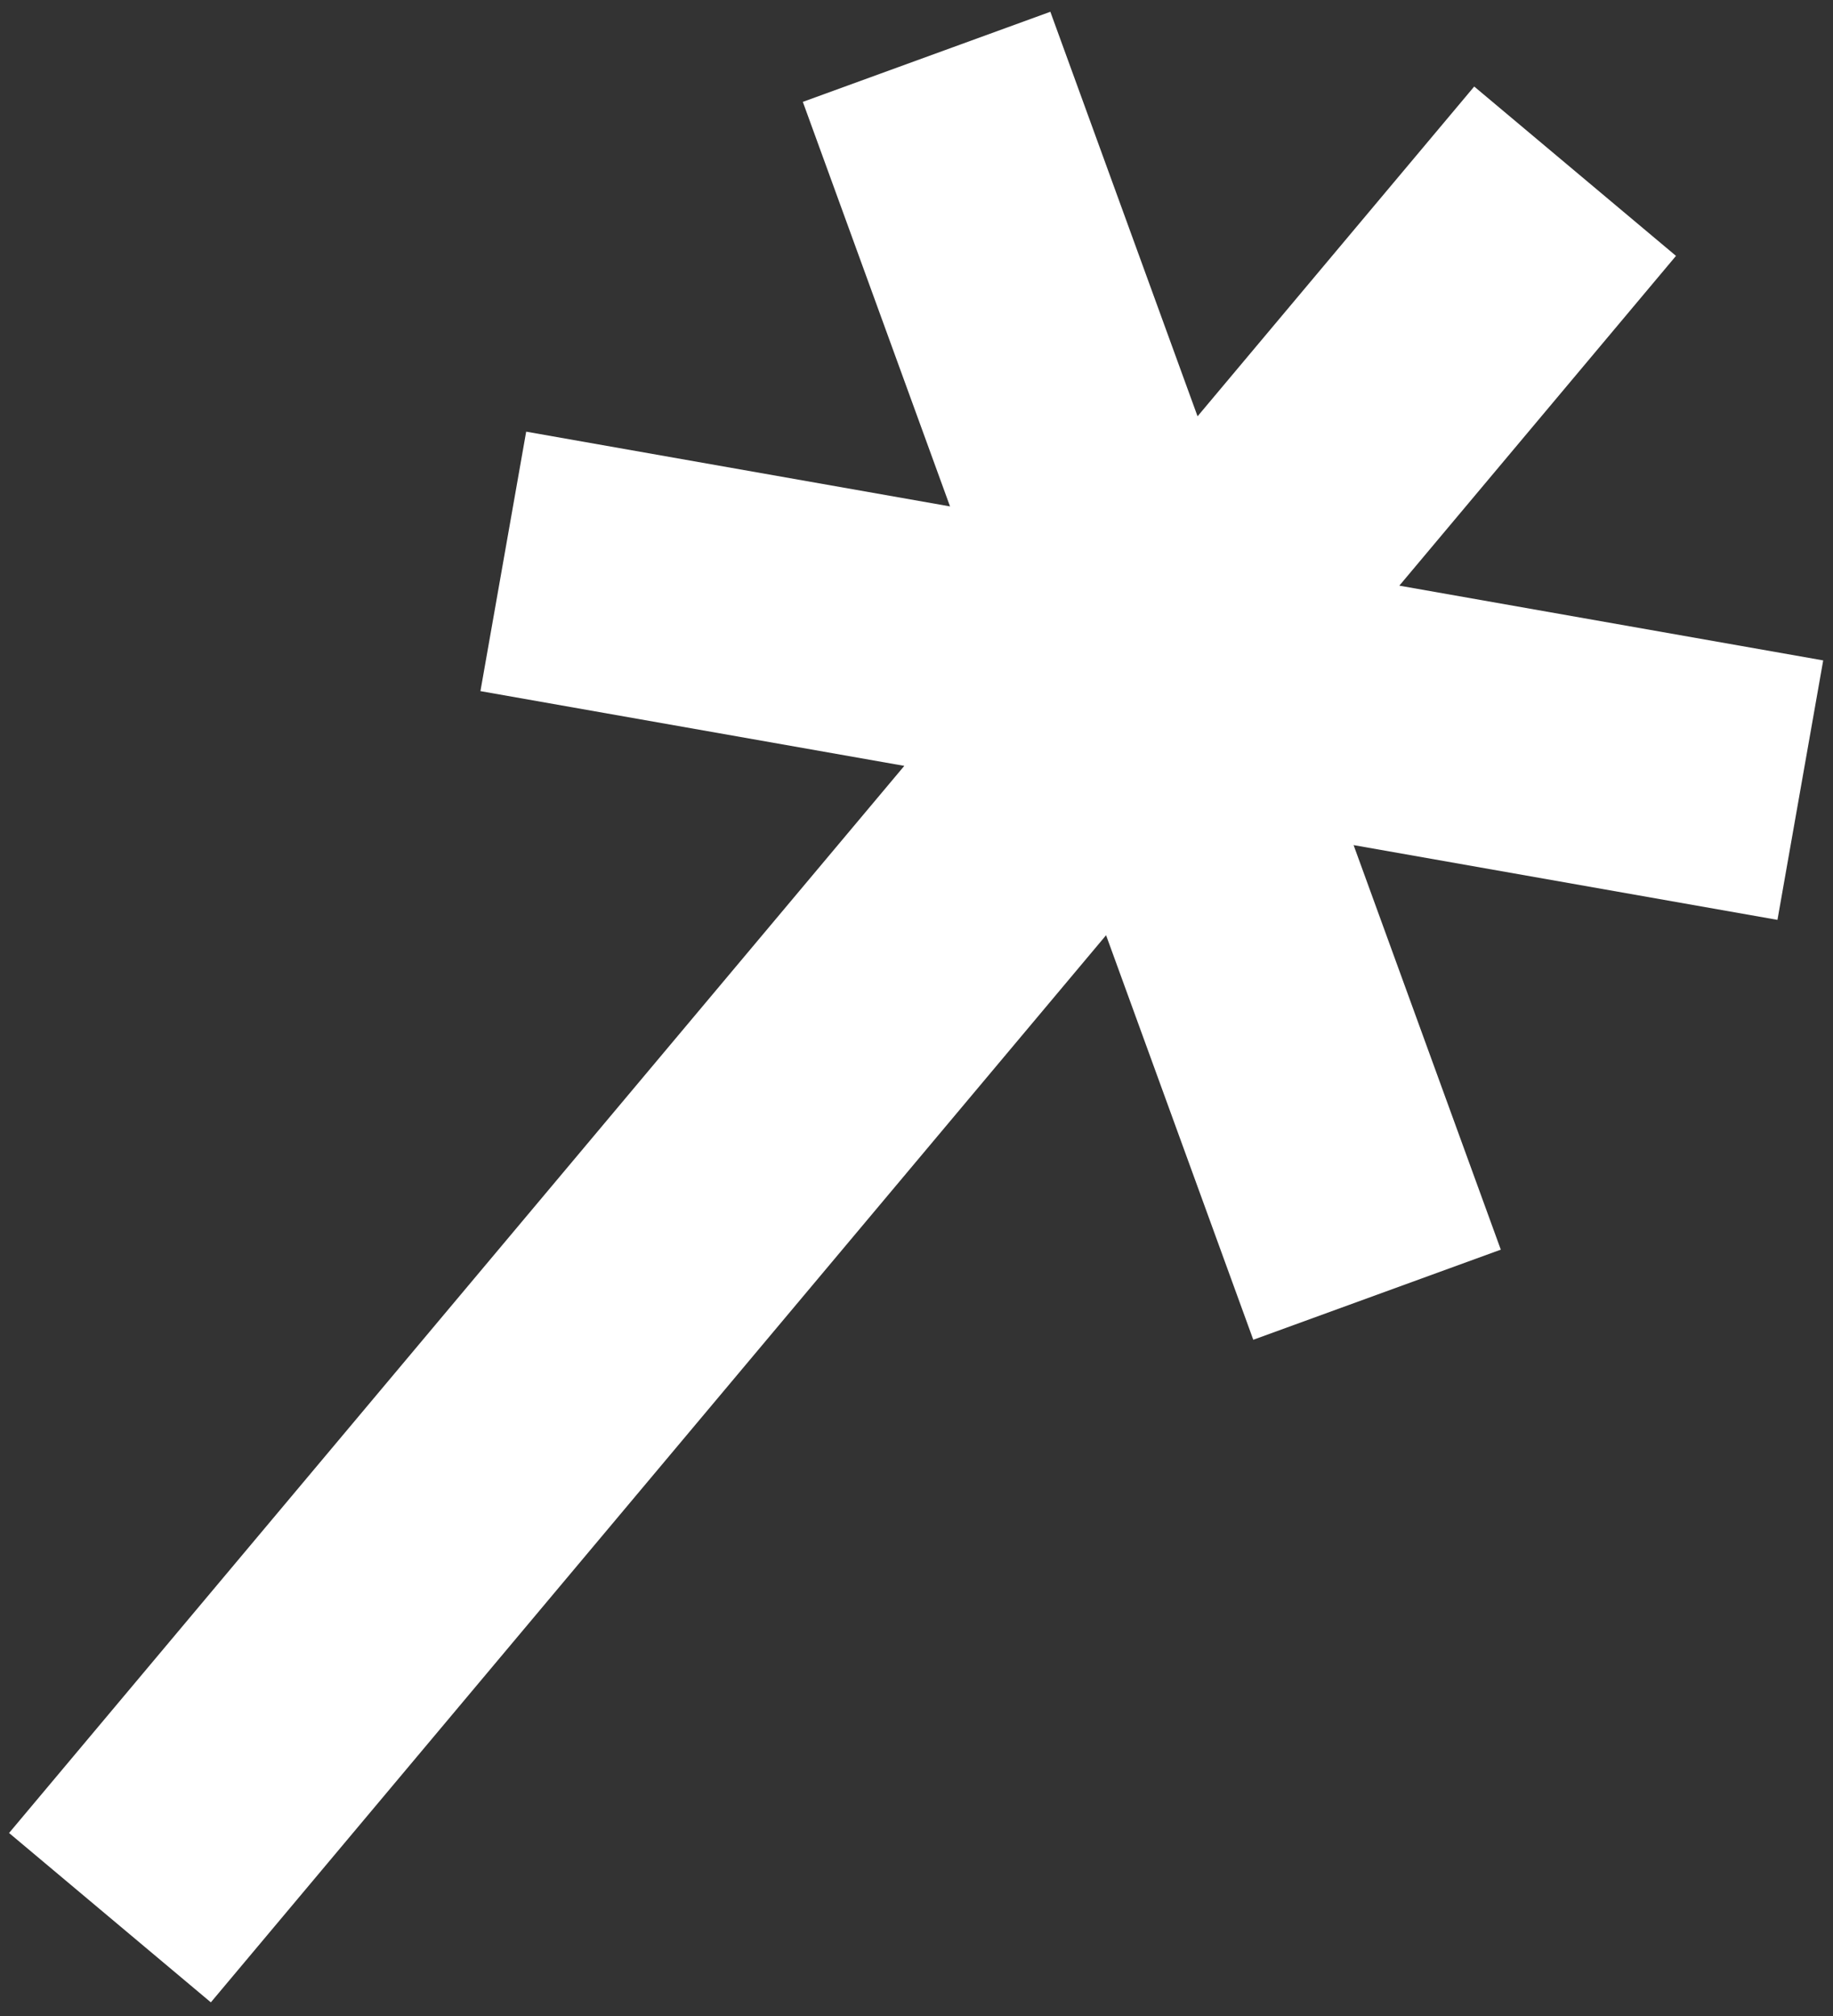 <?xml version="1.0" encoding="UTF-8" standalone="no"?> <svg xmlns="http://www.w3.org/2000/svg" xmlns:xlink="http://www.w3.org/1999/xlink" xmlns:serif="http://www.serif.com/" width="100%" height="100%" viewBox="0 0 421 463" xml:space="preserve" style="fill-rule:evenodd;clip-rule:evenodd;stroke-linejoin:round;stroke-miterlimit:2;"><rect x="0" y="0" width="421" height="463" fill="#333333" stroke="none"/> <rect id="Artboard2" x="0" y="0" width="420.833" height="462.5" style="fill:none;"></rect> <clipPath id="_clip1"> <rect id="Artboard21" serif:id="Artboard2" x="0" y="0" width="420.833" height="462.5"></rect> </clipPath> <g clip-path="url(#_clip1)"> <rect id="Artboard1" x="0" y="0" width="26407.5" height="28697.9" style="fill:none;"></rect> <g id="Artboard11" serif:id="Artboard1"> <g id="g1"> <path id="path1" d="M207.698,175.867l-97.352,-17.165l10.506,-59.58l97.351,17.166l-33.81,-92.893l56.85,-20.692l33.81,92.893l63.542,-75.727l46.345,38.888l-63.542,75.727l97.352,17.165l-10.505,59.58l-97.352,-17.166l33.81,92.893l-56.85,20.692l-33.81,-92.893l-205.615,245.042l-46.345,-38.888l205.615,-245.042l-0,0Z" style="fill:#fff;"></path> </g> </g> </g> </svg> 